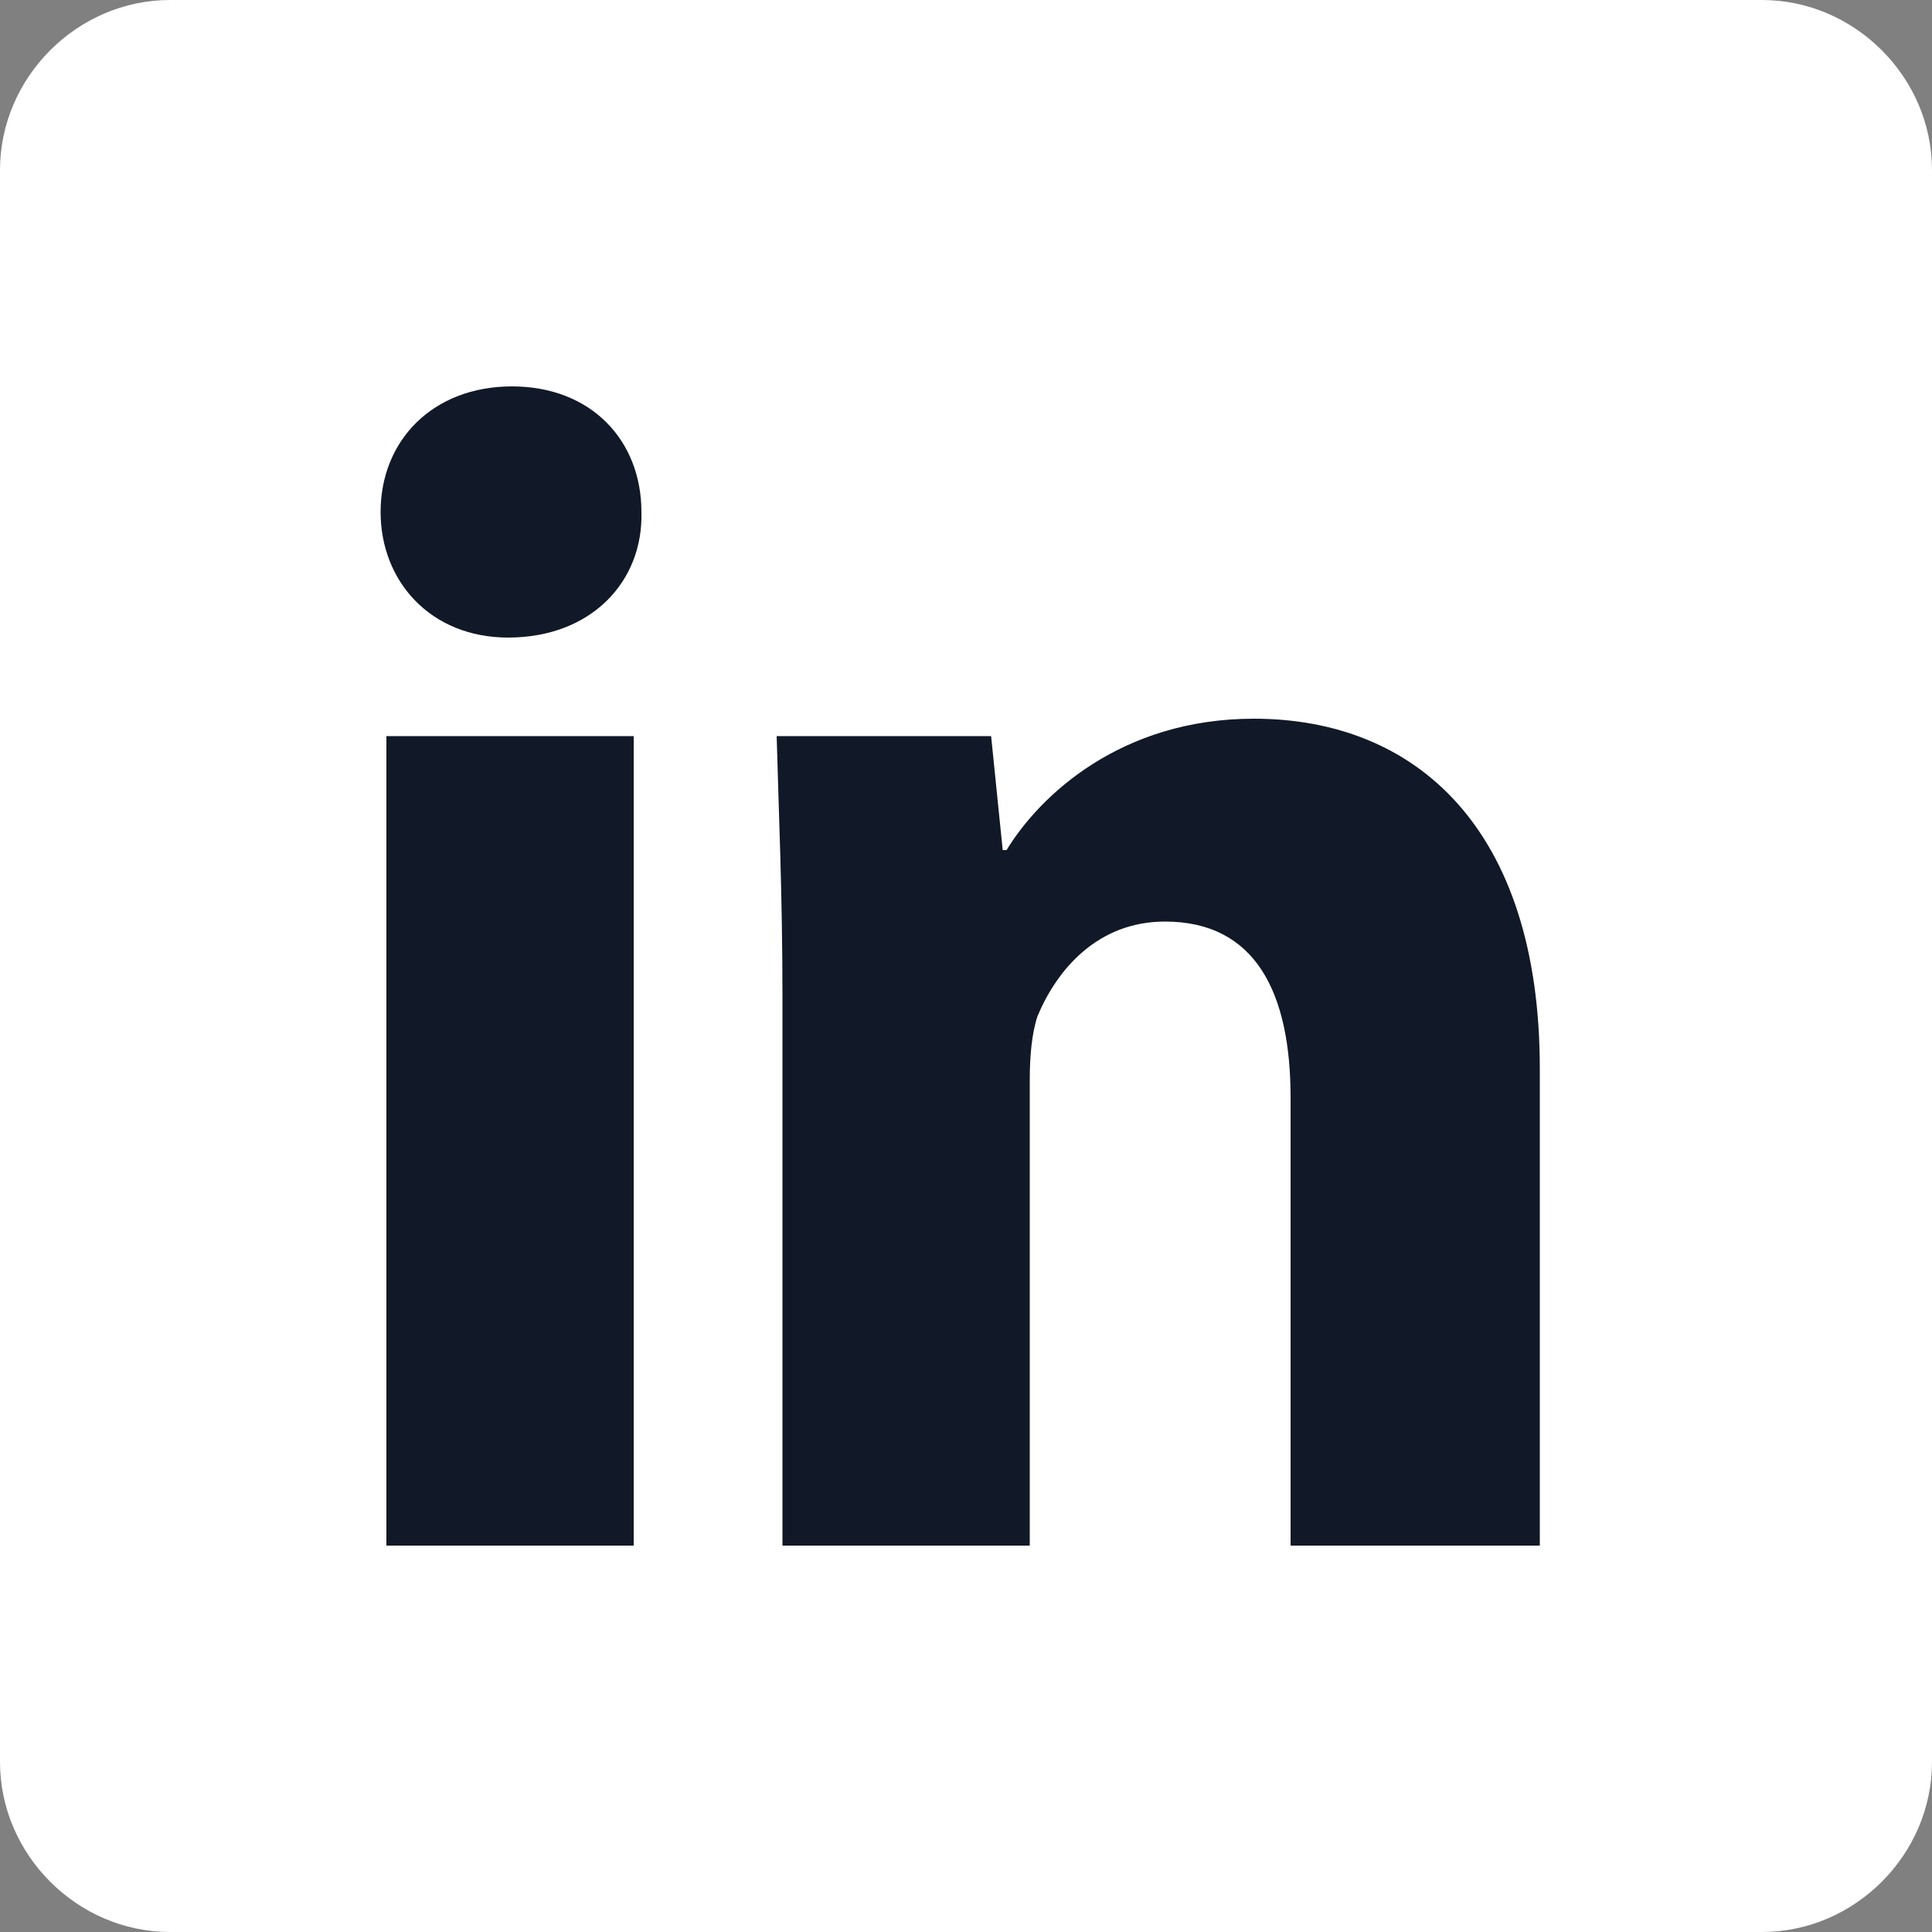 <svg width="40" height="40" viewBox="0 0 40 40" fill="none" xmlns="http://www.w3.org/2000/svg">
<rect x="0" y="0" width="40" height="40" fill="#808080" stroke="none"/>
<g id="linkedin logo" clip-path="url(#clip0_4741_10455)">
<path id="Vector" d="M6.438 6.949H33.387V33.729H6.438V6.949Z" fill="#111827"/>
<path id="Vector_2" d="M8 32V15.24H13.12V32H8ZM13.28 10.6C13.32 12.04 12.24 13.2 10.52 13.2C8.92 13.2 7.88 12.04 7.88 10.6C7.88 9.12 8.96 8 10.6 8C12.24 8 13.28 9.12 13.28 10.6ZM26.72 32V22.72C26.72 20.56 26 19.08 24.12 19.08C22.72 19.08 21.88 20.08 21.48 21.04C21.36 21.4 21.32 21.88 21.32 22.36V32H16.2V20.6C16.2 18.52 16.12 16.76 16.08 15.24H20.52L20.76 17.6H20.84C21.52 16.48 23.2 14.88 25.96 14.88C29.32 14.88 31.88 17.16 31.88 22.12V32H26.72ZM40 3.52C40 1.6 38.4 0 36.48 0H3.52C1.6 0 0 1.6 0 3.52V36.48C0 38.4 1.6 40 3.52 40H36.48C38.4 40 40 38.4 40 36.48V3.52Z" fill="white"/>
</g>
<defs>
<clipPath id="clip0_4741_10455">
<rect width="40" height="40" fill="white"/>
</clipPath>
</defs>
</svg>
